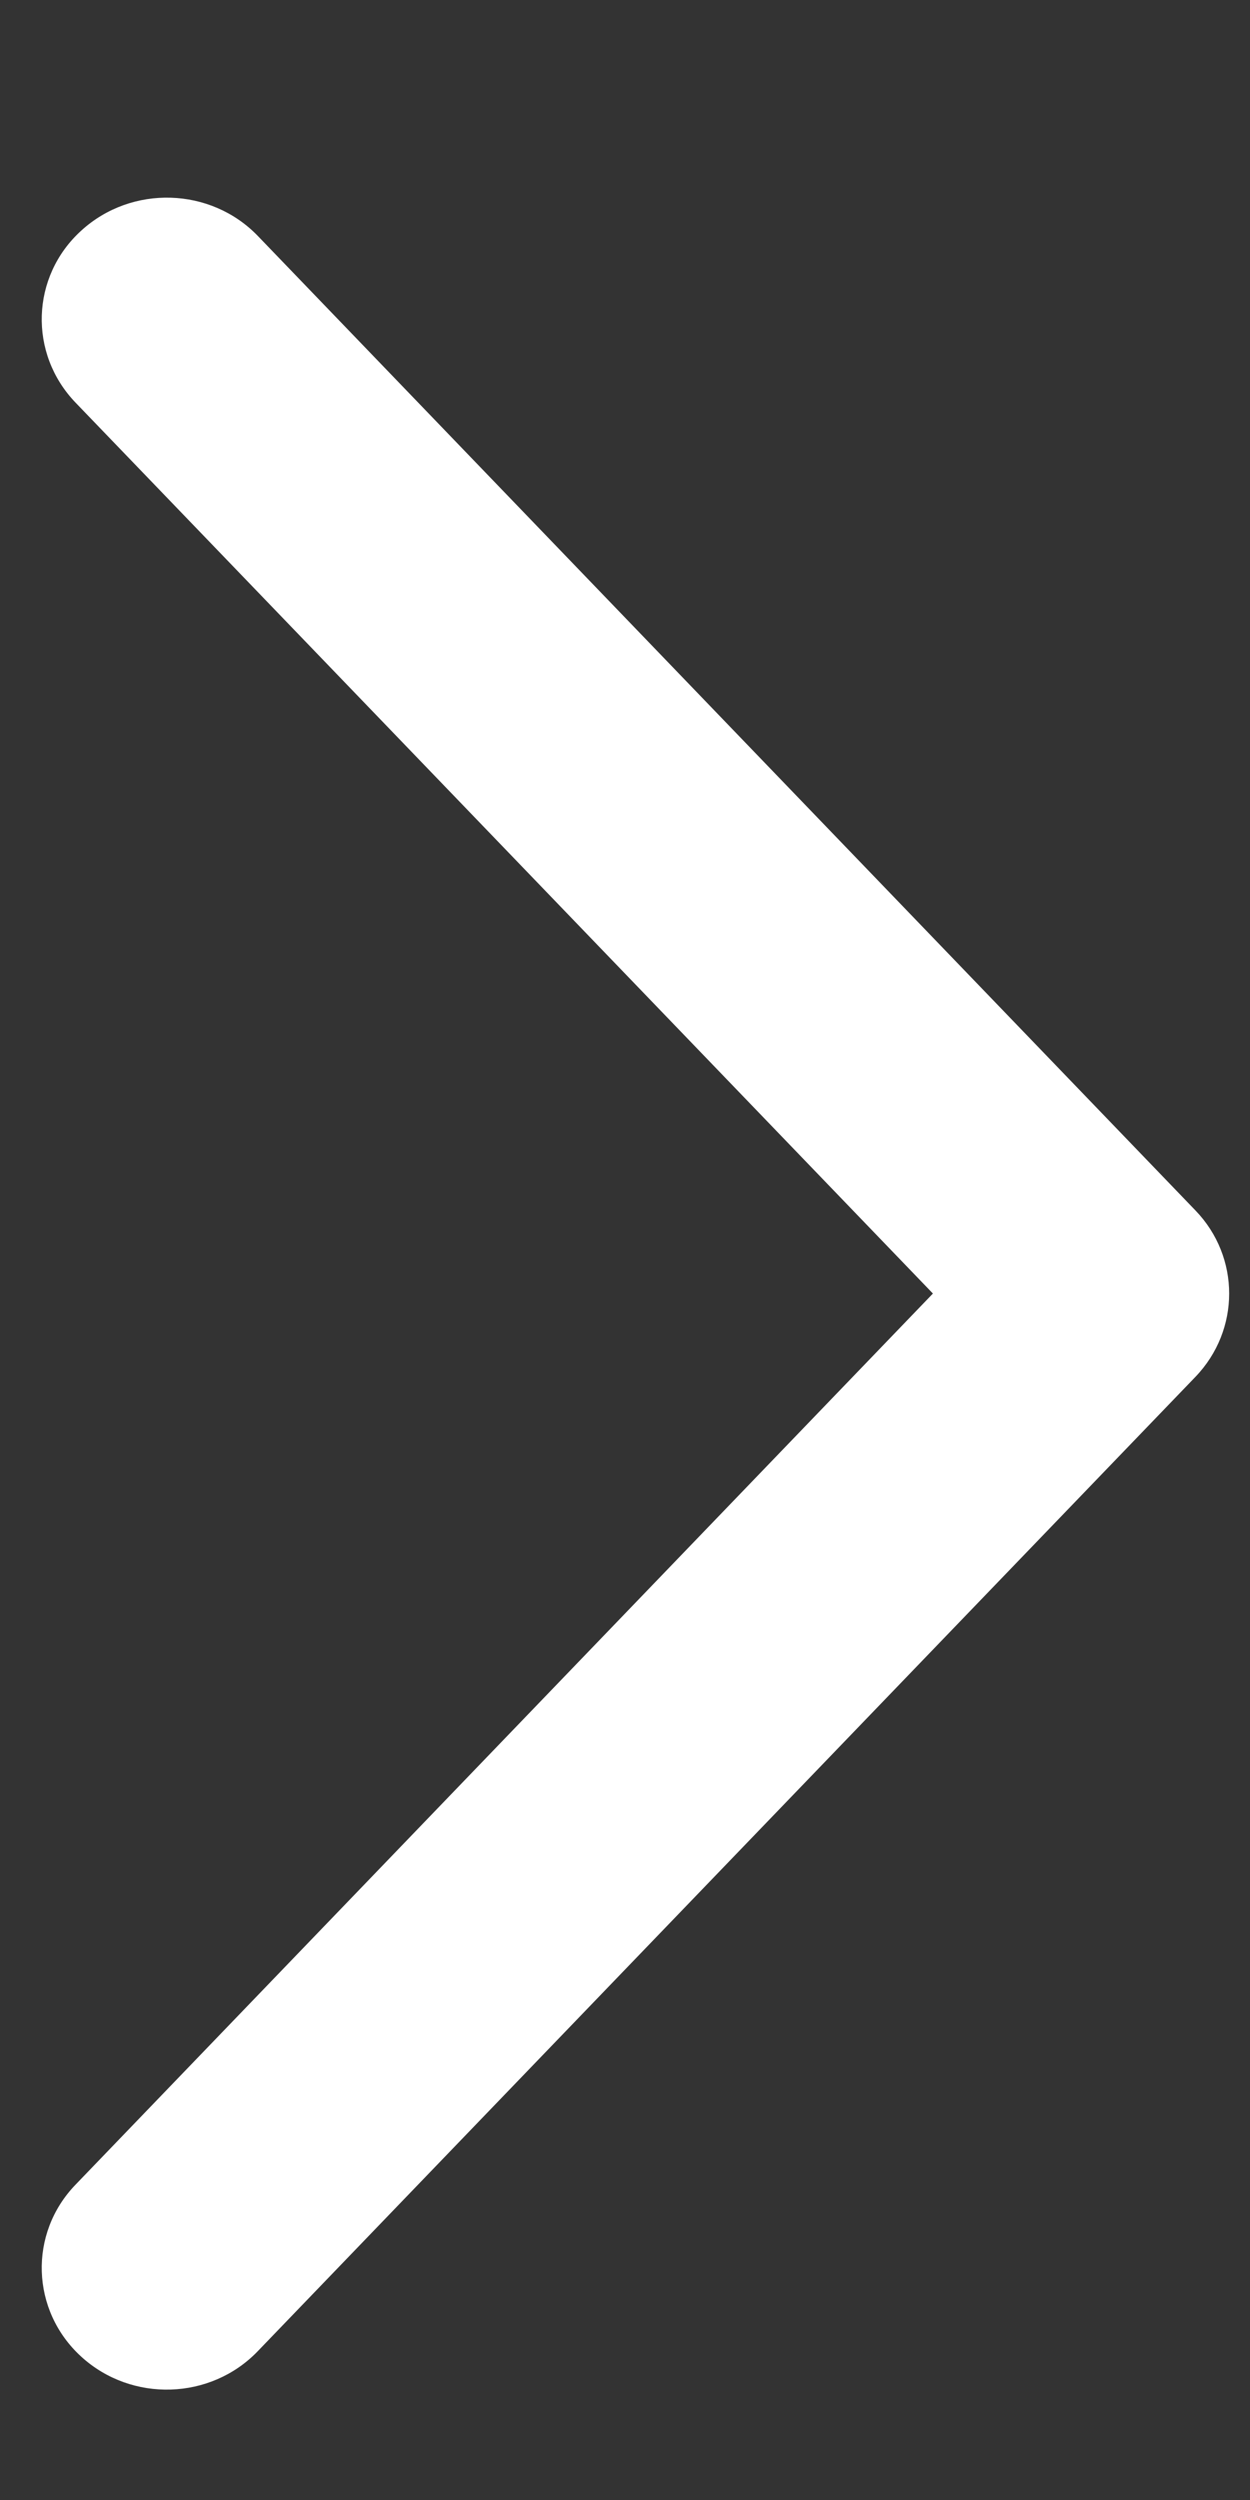 <?xml version="1.0" encoding="UTF-8"?> <svg xmlns="http://www.w3.org/2000/svg" width="6" height="12" viewBox="0 0 6 12" fill="none"><rect x="0" y="0" width="6" height="12" fill="#333333" stroke="none"/> <path fill-rule="evenodd" clip-rule="evenodd" d="M0.39 1.107C0.632 0.886 1.012 0.898 1.238 1.133L5.738 5.81C5.954 6.034 5.954 6.384 5.738 6.609L1.238 11.285C1.012 11.521 0.632 11.533 0.39 11.312C0.148 11.091 0.136 10.721 0.363 10.486L4.478 6.209L0.363 1.933C0.136 1.697 0.148 1.327 0.39 1.107Z" fill="white"></path> </svg> 